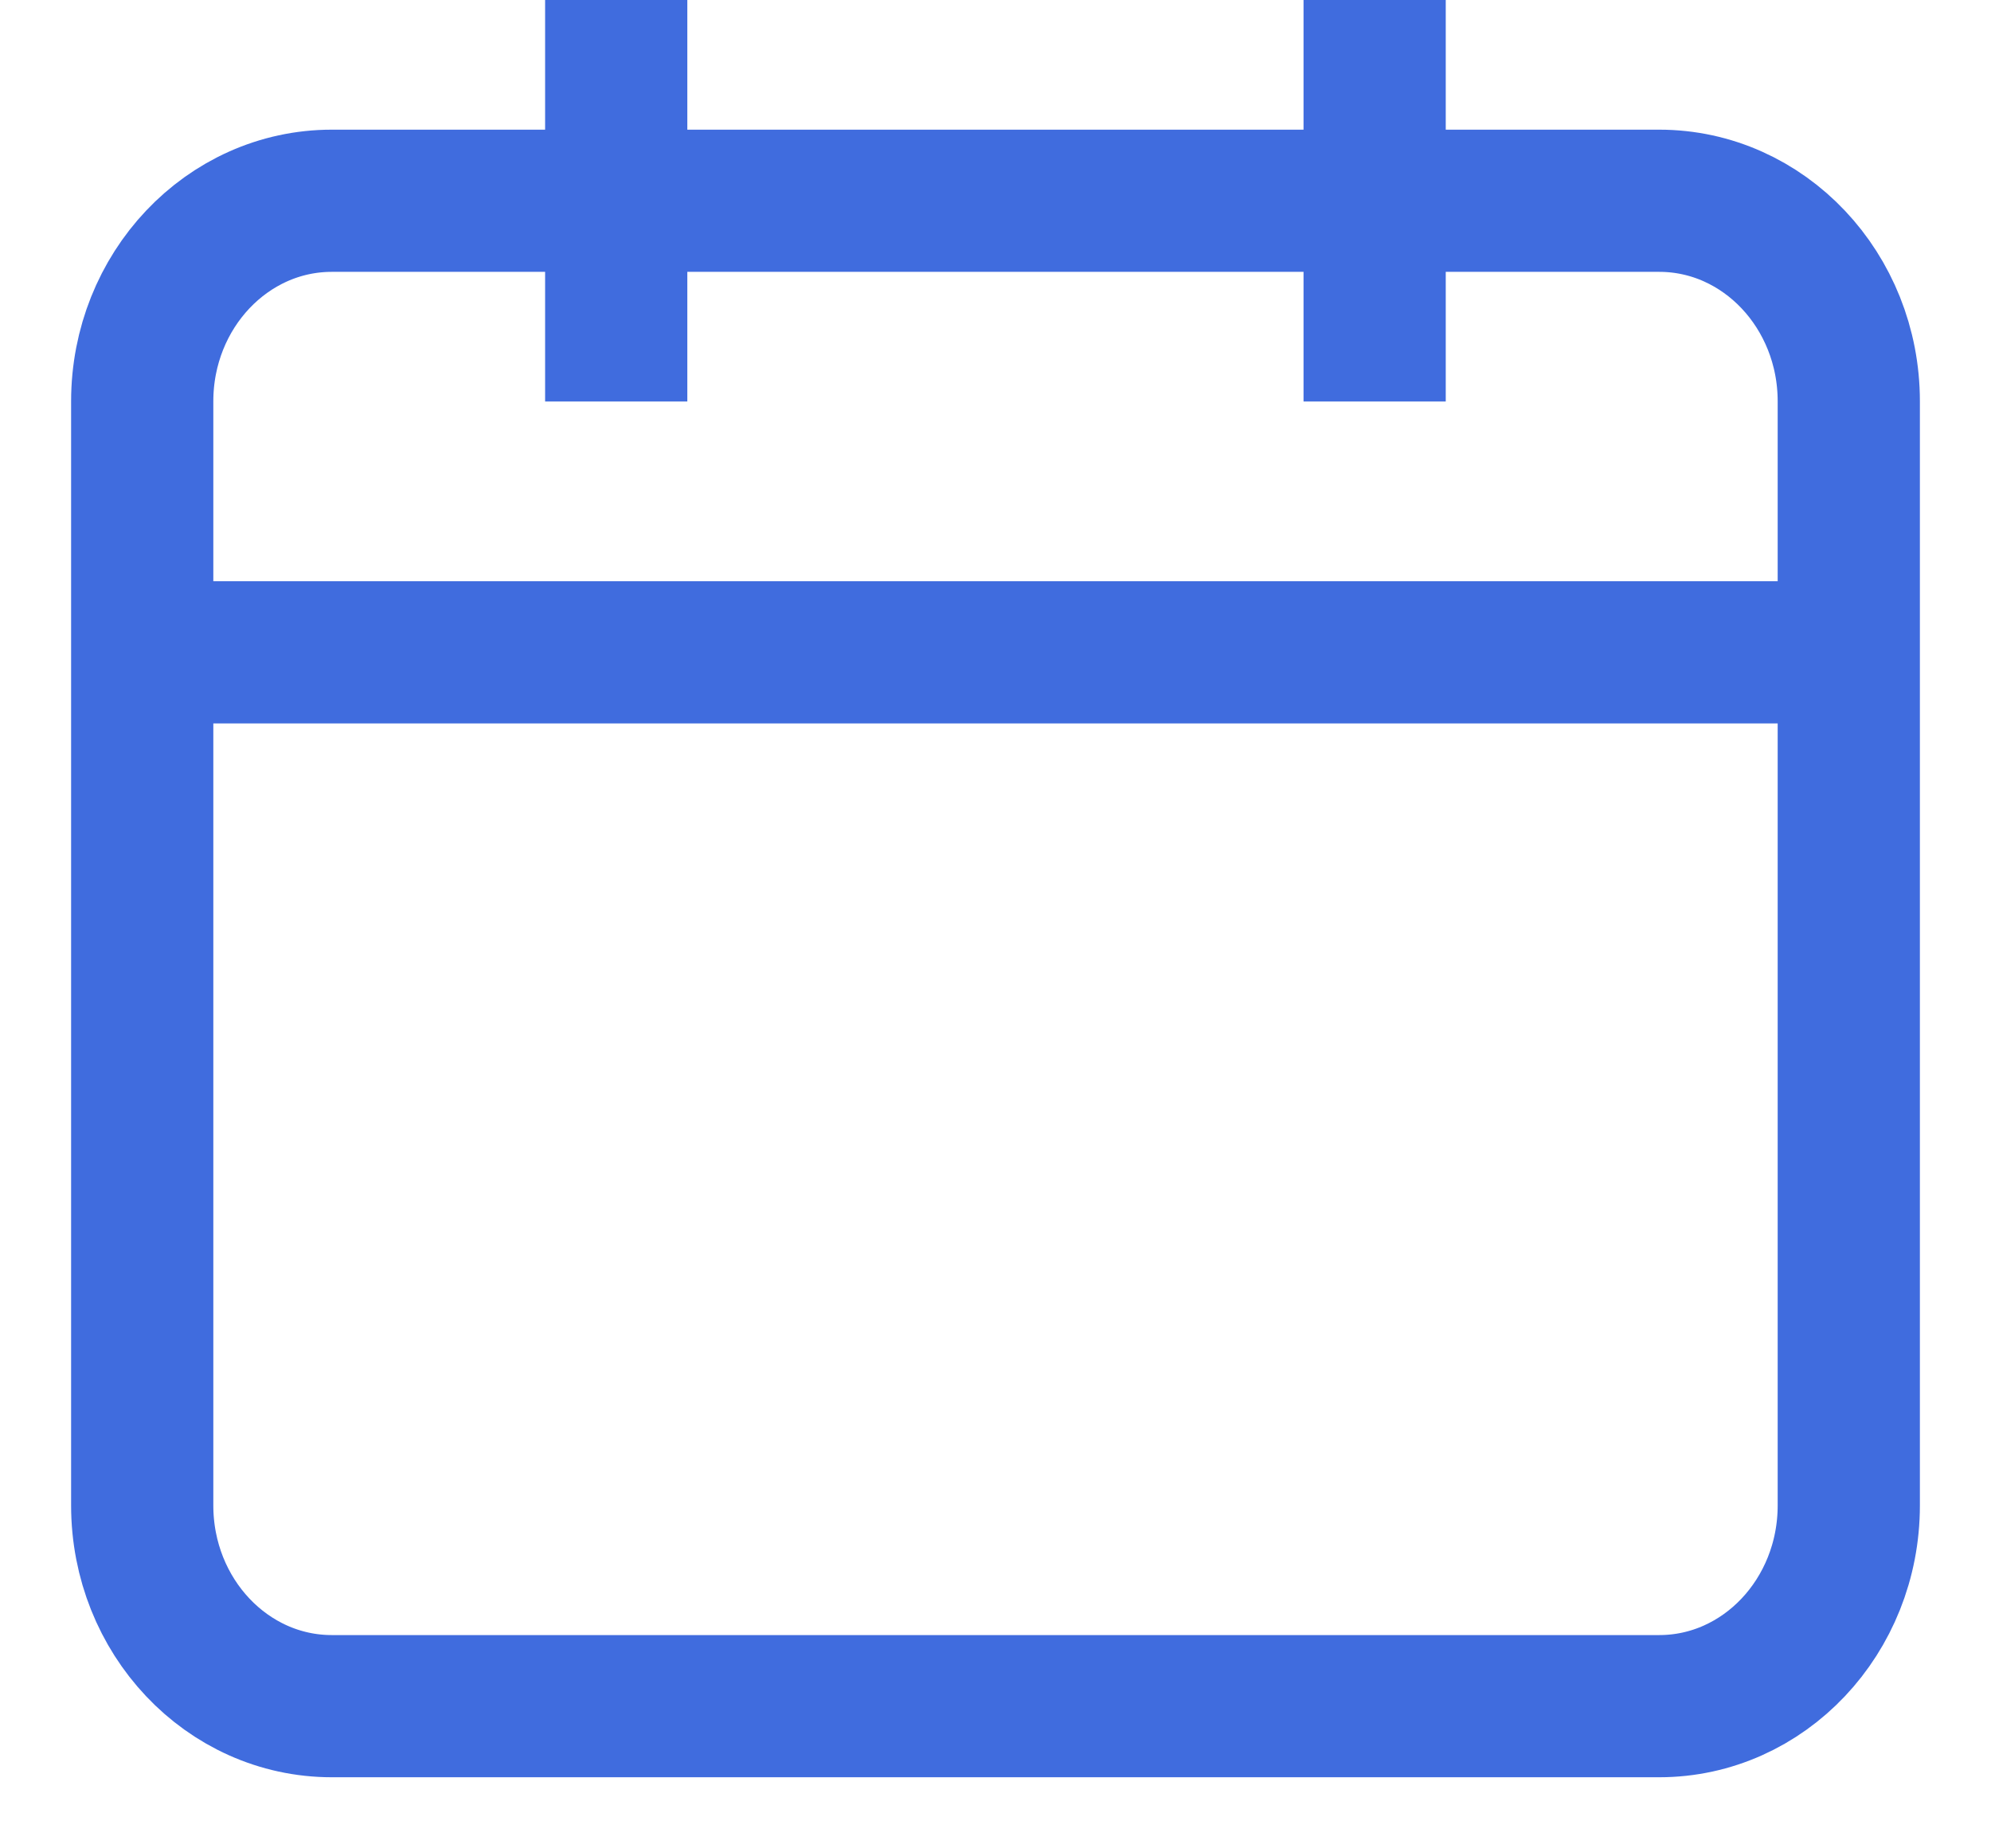 <svg width="14" height="13" viewBox="0 0 14 13" fill="none" xmlns="http://www.w3.org/2000/svg">
<path d="M11.667 1.412H2.333C1.597 1.412 1 2.044 1 2.823V10.588C1 11.368 1.597 12 2.333 12H11.667C12.403 12 13 11.368 13 10.588V2.823C13 2.044 12.403 1.412 11.667 1.412Z" stroke="#406CDE" stroke-miterlimit="10" stroke-linejoin="round"/>
<path d="M9.666 0V2.824" stroke="#406CDE" stroke-miterlimit="10" stroke-linejoin="round"/>
<path d="M4.333 0V2.824" stroke="#406CDE" stroke-miterlimit="10" stroke-linejoin="round"/>
<path d="M1 4.588H13" stroke="#406CDE" stroke-miterlimit="10" stroke-linejoin="round"/>
</svg>
